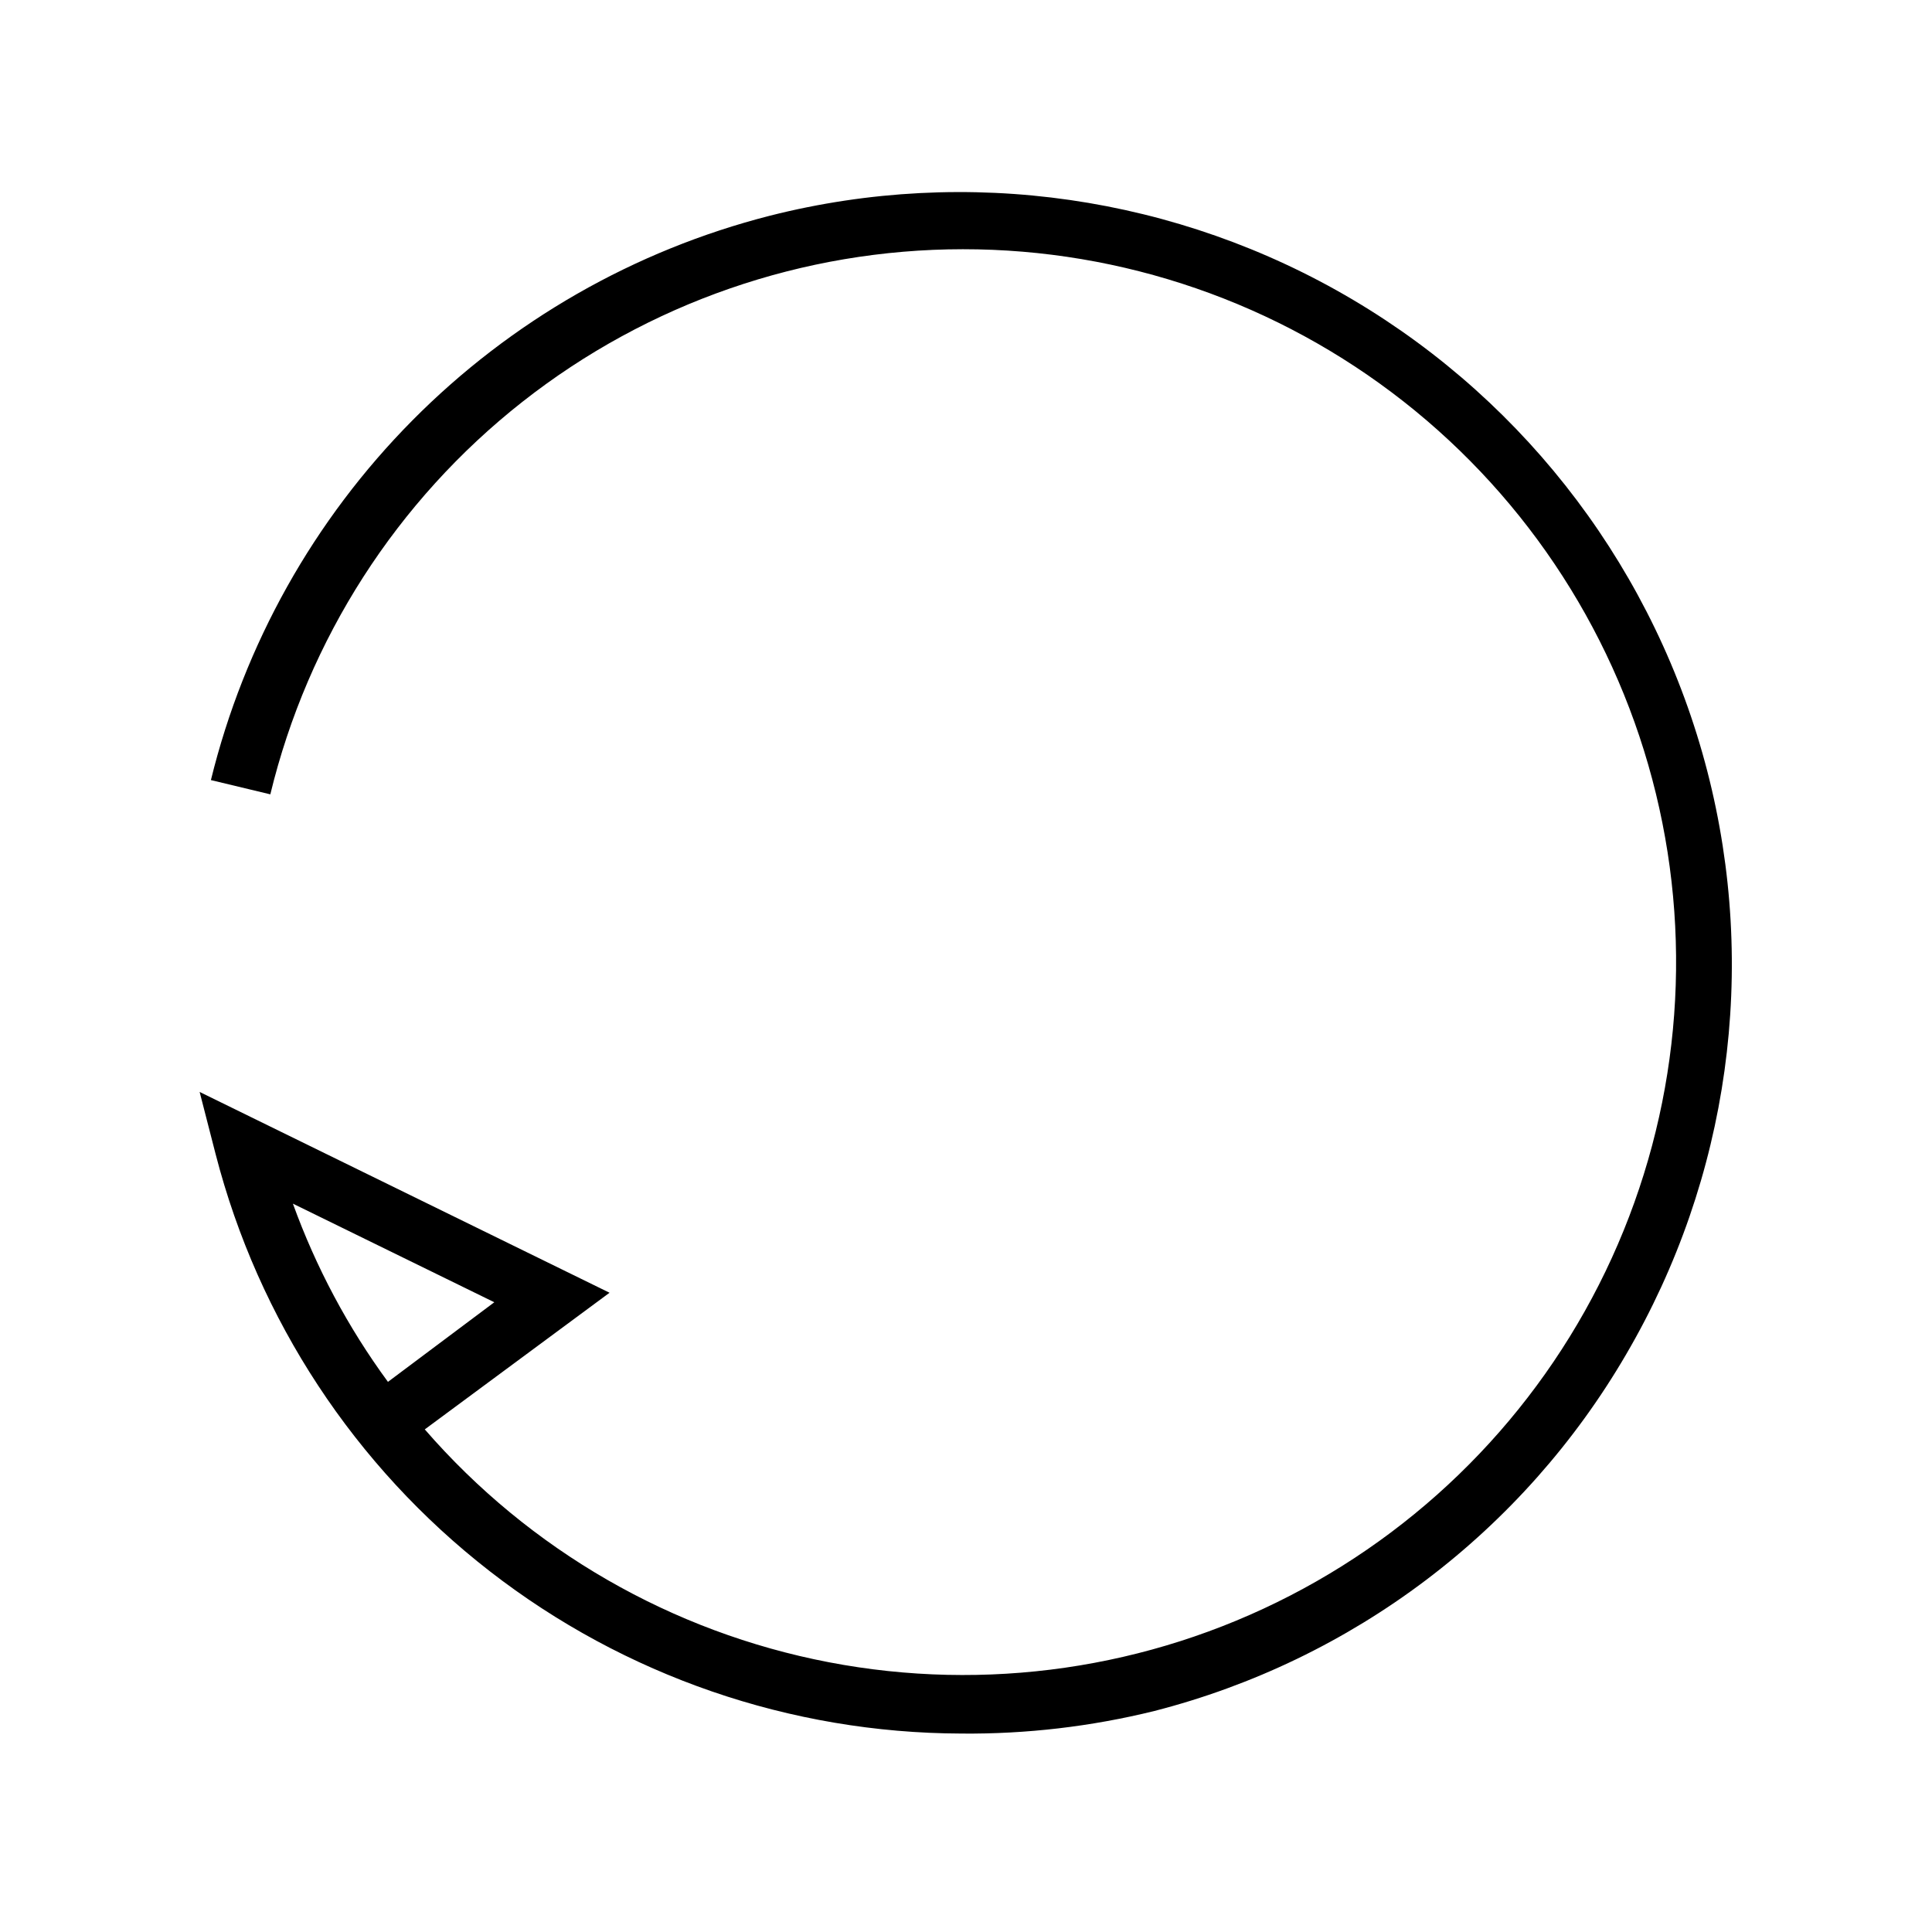 <?xml version="1.0" encoding="UTF-8"?>
<!-- The Best Svg Icon site in the world: iconSvg.co, Visit us! https://iconsvg.co -->
<svg fill="#000000" width="800px" height="800px" version="1.1" viewBox="144 144 512 512" xmlns="http://www.w3.org/2000/svg">
 <path d="m398.74 603.41c-45.273-0.129-89.227-15.266-124.98-43.043-35.754-27.777-61.289-66.621-72.605-110.46l-4.25-16.531 108.63 53.215-48.965 36.211c27.762 31.992 65.469 53.723 107.07 61.707 41.598 7.988 84.672 1.762 122.3-17.672 37.637-19.434 67.648-50.953 85.219-89.492 17.57-38.539 21.684-81.867 11.672-123.02-10.008-41.156-33.559-77.758-66.867-103.92-33.309-26.164-74.445-40.379-116.8-40.359-42.355 0.02-83.477 14.273-116.76 40.473-33.281 26.199-56.797 62.82-66.766 103.99l-15.742-3.777-0.004-0.004c8.832-36.012 27.277-68.949 53.371-95.293s58.855-45.102 94.781-54.273c52.445-13.281 108.01-5.258 154.56 22.316 46.543 27.574 80.277 72.453 93.828 124.82 13.551 52.375 5.816 107.98-21.516 154.67-13.543 23.238-31.566 43.555-53.027 59.773-21.457 16.215-45.926 28.008-71.98 34.691-16.738 4.129-33.93 6.141-51.168 5.981zm-177.12-140.43c6.102 16.863 14.582 32.77 25.191 47.23l28.184-21.098z"/>
</svg>
